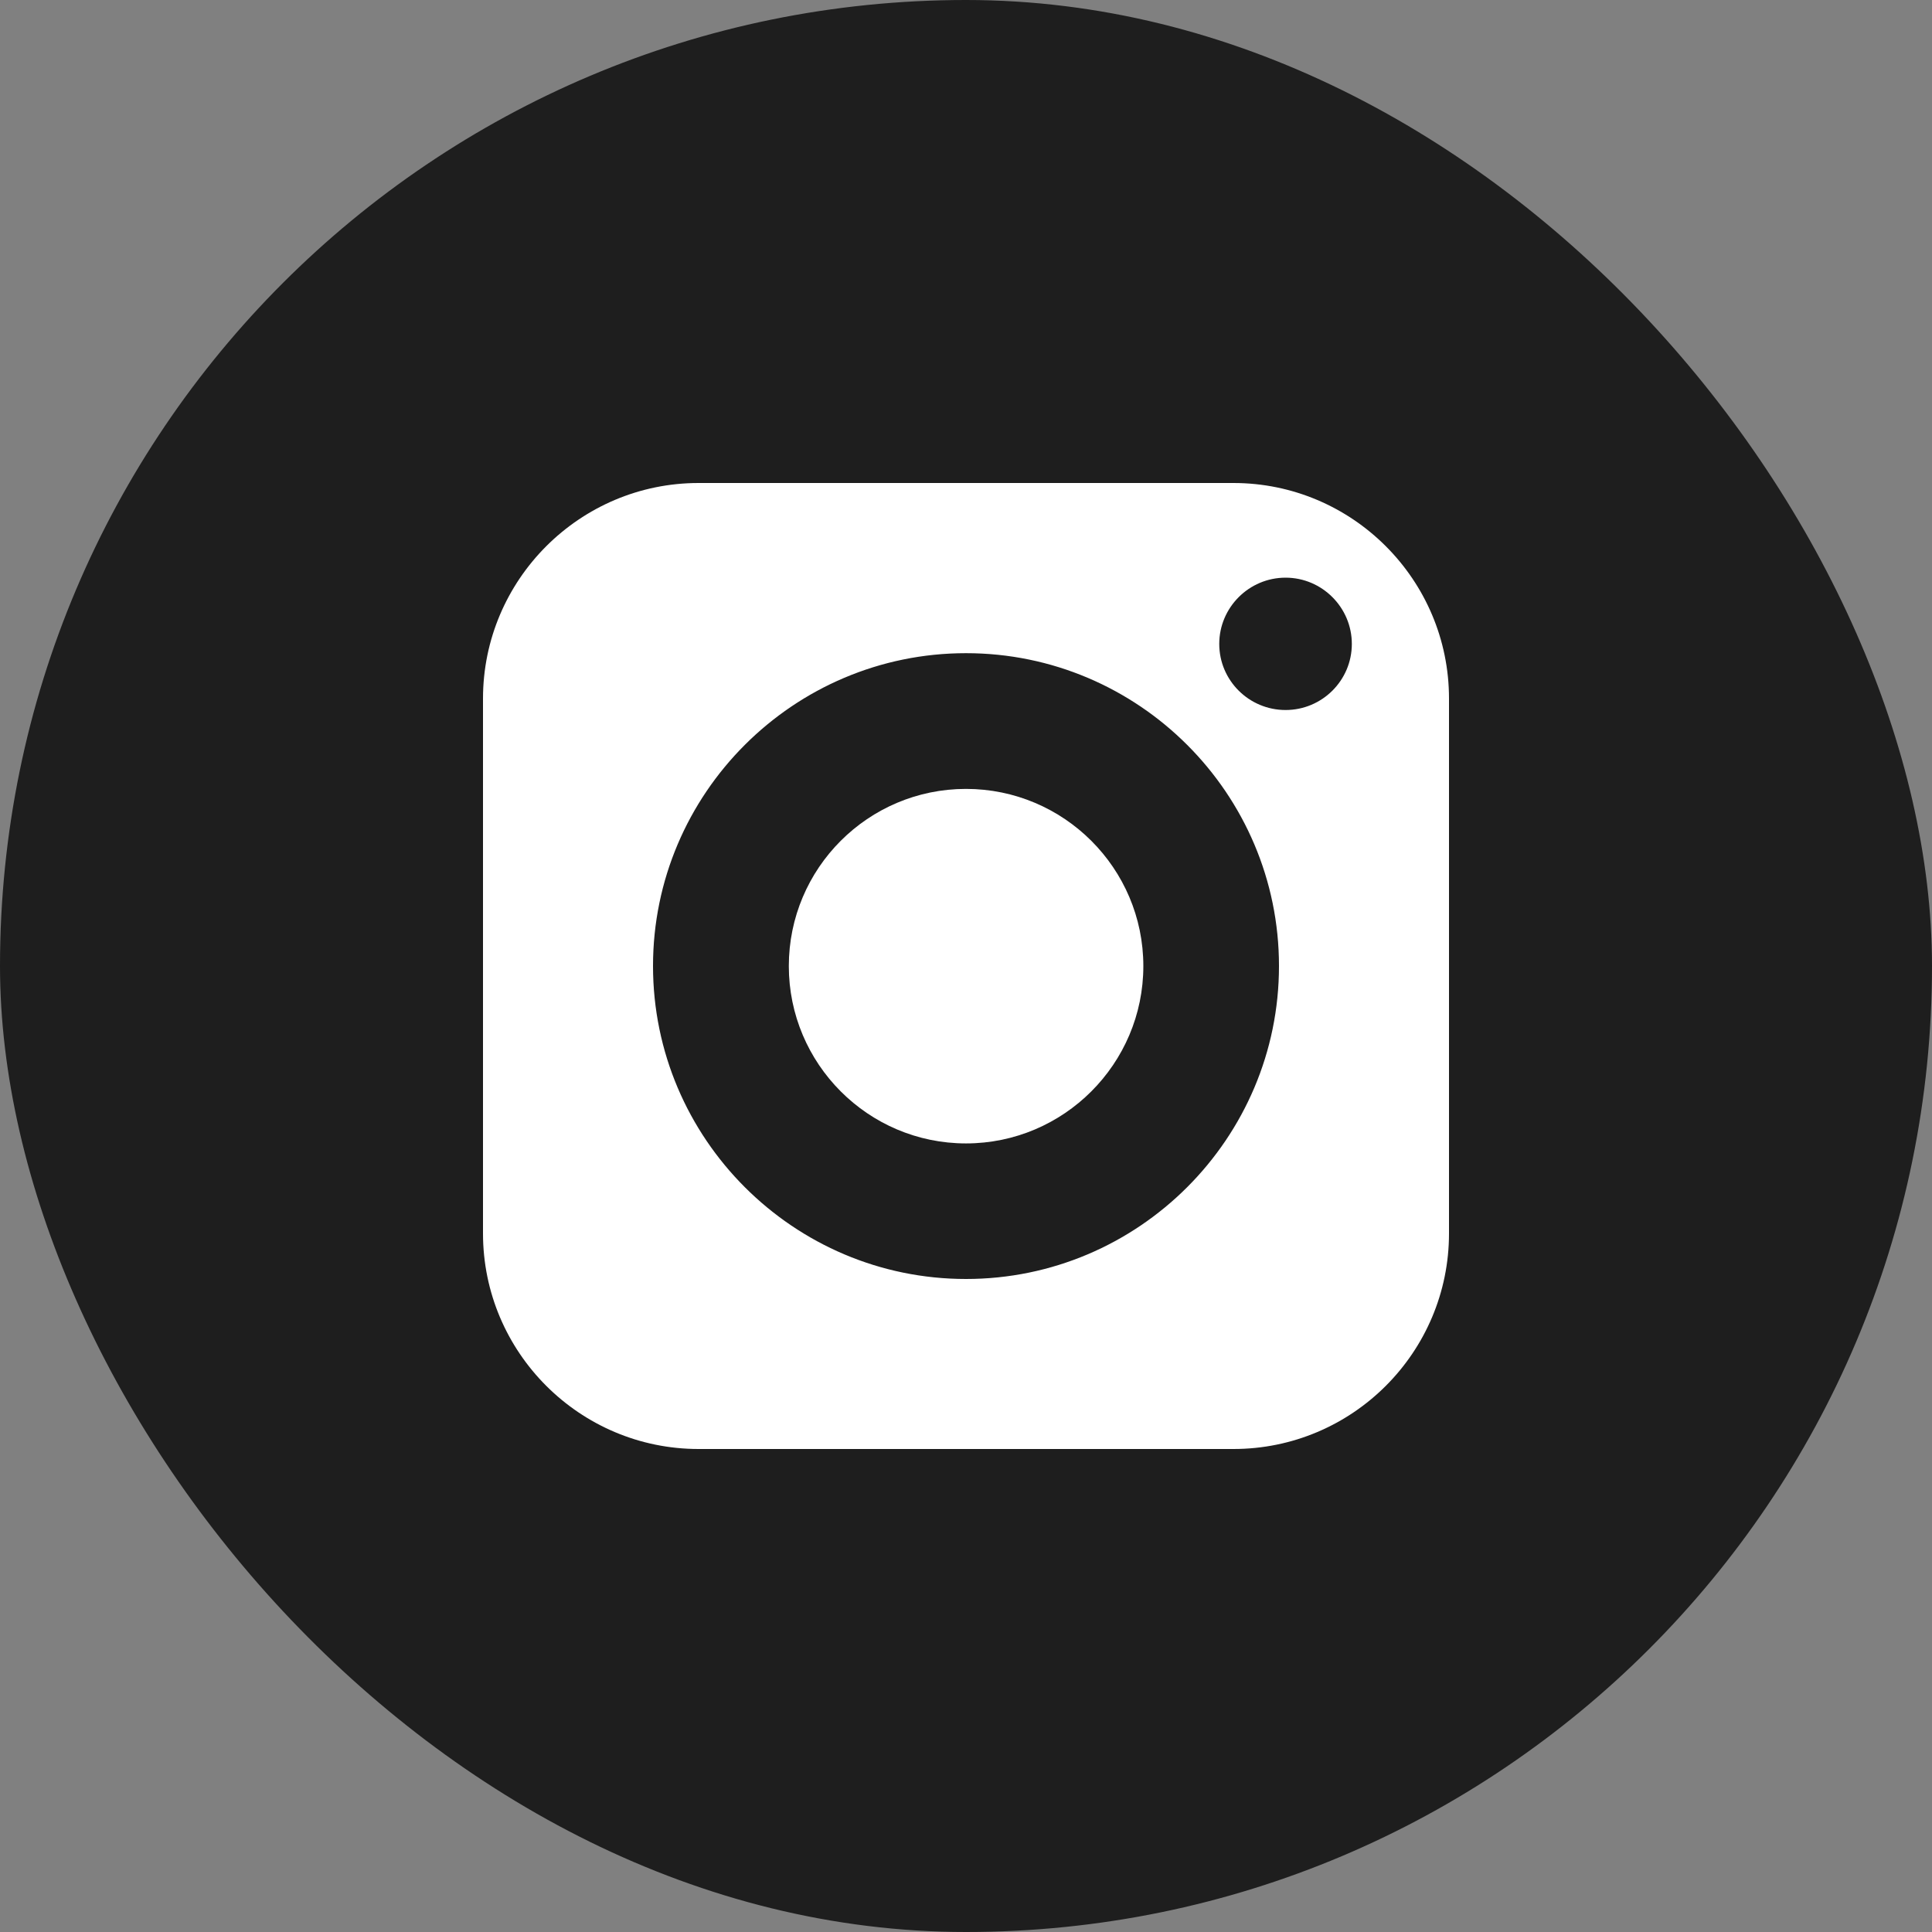 <svg width="24" height="24" viewBox="0 0 24 24" fill="none" xmlns="http://www.w3.org/2000/svg">
<rect x="0" y="0" width="24" height="24" fill="#808080" stroke="none"/>
<rect width="24" height="24" rx="12" fill="#1E1E1E"/>
<path d="M12 9.8C10.785 9.8 9.799 10.786 9.799 12.001C9.799 13.215 10.785 14.204 12 14.204C13.214 14.204 14.203 13.215 14.203 12.001C14.203 10.786 13.214 9.8 12 9.8Z" fill="white"/>
<path d="M15.322 6H8.678C7.202 6 6 7.202 6 8.678V15.322C6 16.8 7.202 18 8.678 18H15.322C16.8 18 18 16.8 18 15.322V8.678C18 7.202 16.8 6 15.322 6ZM12 15.888C9.857 15.888 8.112 14.143 8.112 12C8.112 9.857 9.857 8.114 12 8.114C14.143 8.114 15.888 9.857 15.888 12C15.888 14.143 14.143 15.888 12 15.888ZM15.97 8.82C15.516 8.82 15.146 8.453 15.146 7.999C15.146 7.546 15.516 7.176 15.97 7.176C16.423 7.176 16.793 7.546 16.793 7.999C16.793 8.453 16.423 8.82 15.97 8.82Z" fill="white"/>
</svg>
